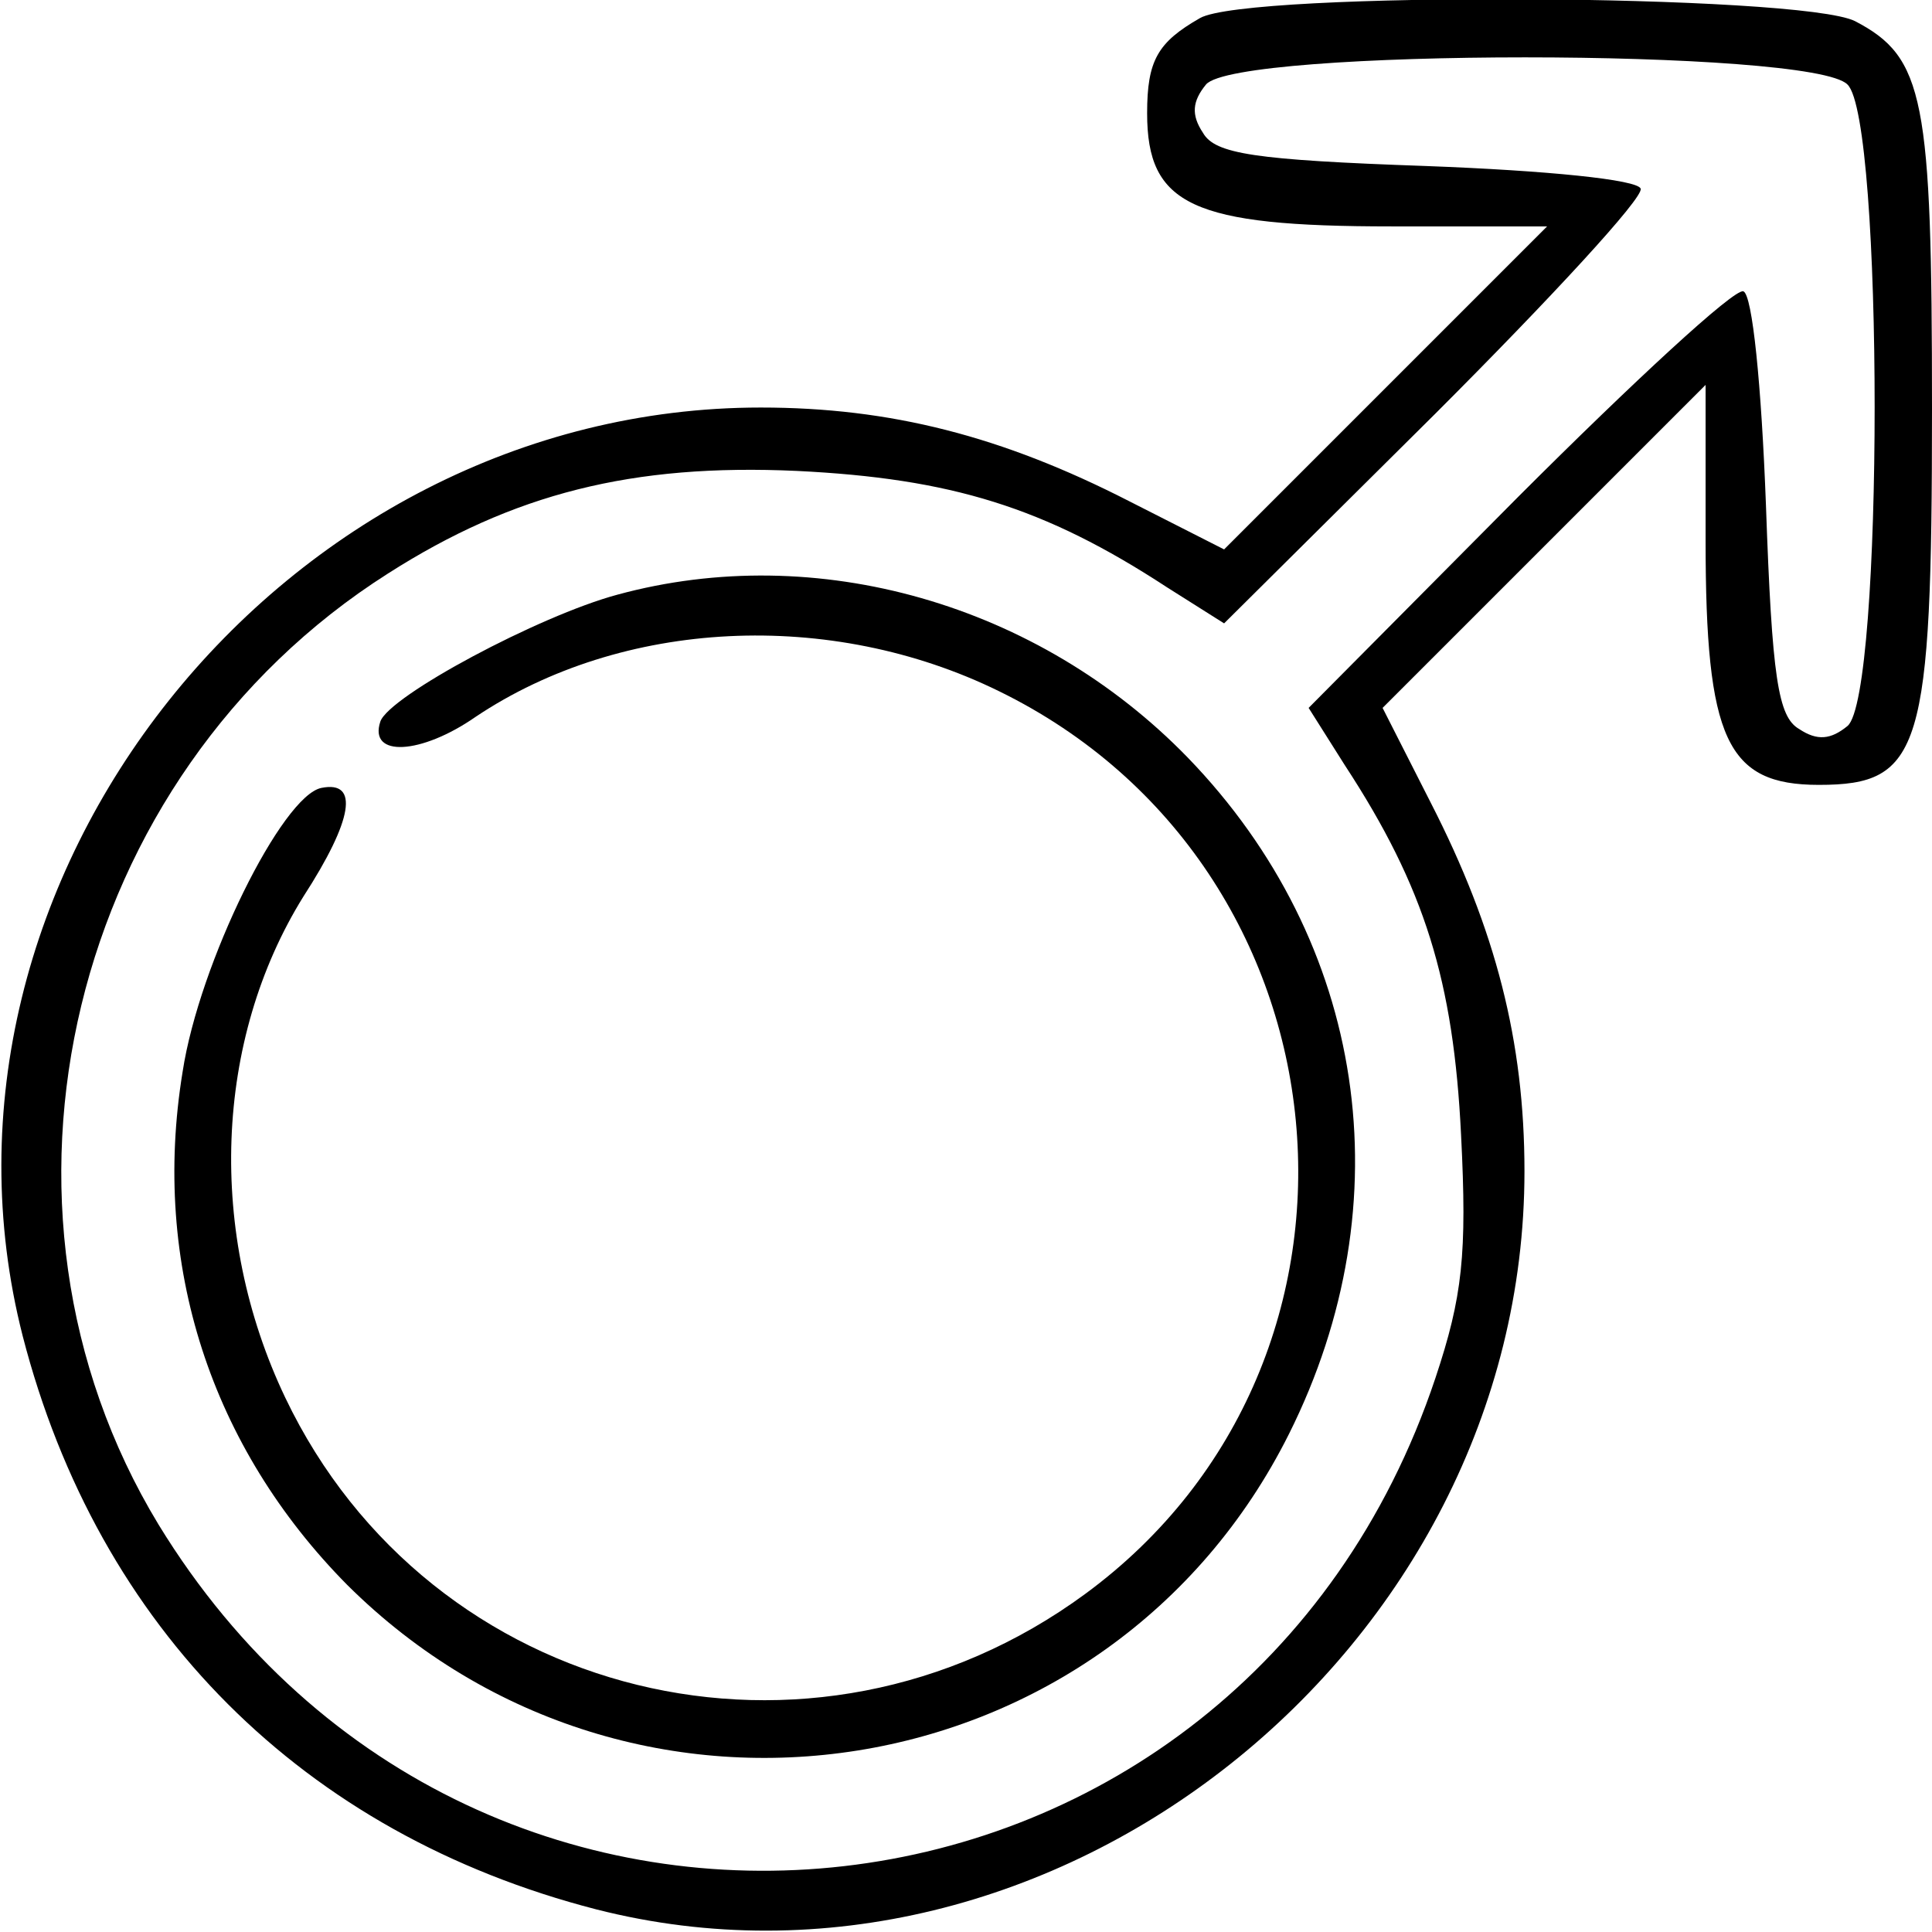 <?xml version="1.0" standalone="no"?>
<!DOCTYPE svg PUBLIC "-//W3C//DTD SVG 20010904//EN"
 "http://www.w3.org/TR/2001/REC-SVG-20010904/DTD/svg10.dtd">
<svg version="1.0" xmlns="http://www.w3.org/2000/svg"
 width="128pt" height="128pt" viewBox="0 0 128 128"
 preserveAspectRatio="xMidYMid meet">

<g transform="translate(0,128) scale(0.1,-0.1)"
fill="#000000" stroke="none">
<path d="M795 1268 c-28 -16 -35 -28 -35 -63 0 -61 30 -75 162 -75 l103 0
-107 -107 -107 -107 -63 32 c-84 43 -158 62 -244 62 -317 0 -566 -313 -489
-615 50 -194 186 -330 380 -380 302 -77 615 172 615 489 0 86 -19 160 -62 244
l-32 63 107 107 107 107 0 -103 c0 -132 14 -162 75 -162 68 0 75 23 75 249 0
206 -5 233 -51 257 -36 18 -403 20 -434 2z m429 -44 c24 -23 24 -405 0 -425
-11 -9 -20 -10 -32 -2 -14 8 -18 34 -22 148 -3 80 -9 140 -15 142 -6 2 -73
-60 -149 -136 l-139 -140 24 -38 c53 -81 72 -143 77 -245 4 -79 1 -107 -17
-161 -129 -386 -634 -444 -846 -97 -128 211 -59 496 152 630 83 53 162 73 271
68 102 -5 164 -24 245 -77 l38 -24 140 139 c76 76 138 143 136 149 -2 6 -62
12 -142 15 -114 4 -140 8 -148 22 -8 12 -7 21 2 32 20 24 402 24 425 0z"/>
<path d="M409 886 c-52 -14 -151 -67 -157 -84 -8 -24 27 -22 63 3 97 65 235
72 347 17 237 -116 268 -443 57 -598 -181 -133 -434 -71 -530 130 -52 109 -47
237 12 332 33 51 37 77 12 72 -26 -5 -81 -116 -92 -188 -21 -128 19 -249 109
-340 189 -188 505 -138 624 100 77 154 51 326 -67 448 -99 102 -246 144 -378
108z"/>
</g>
</svg>
